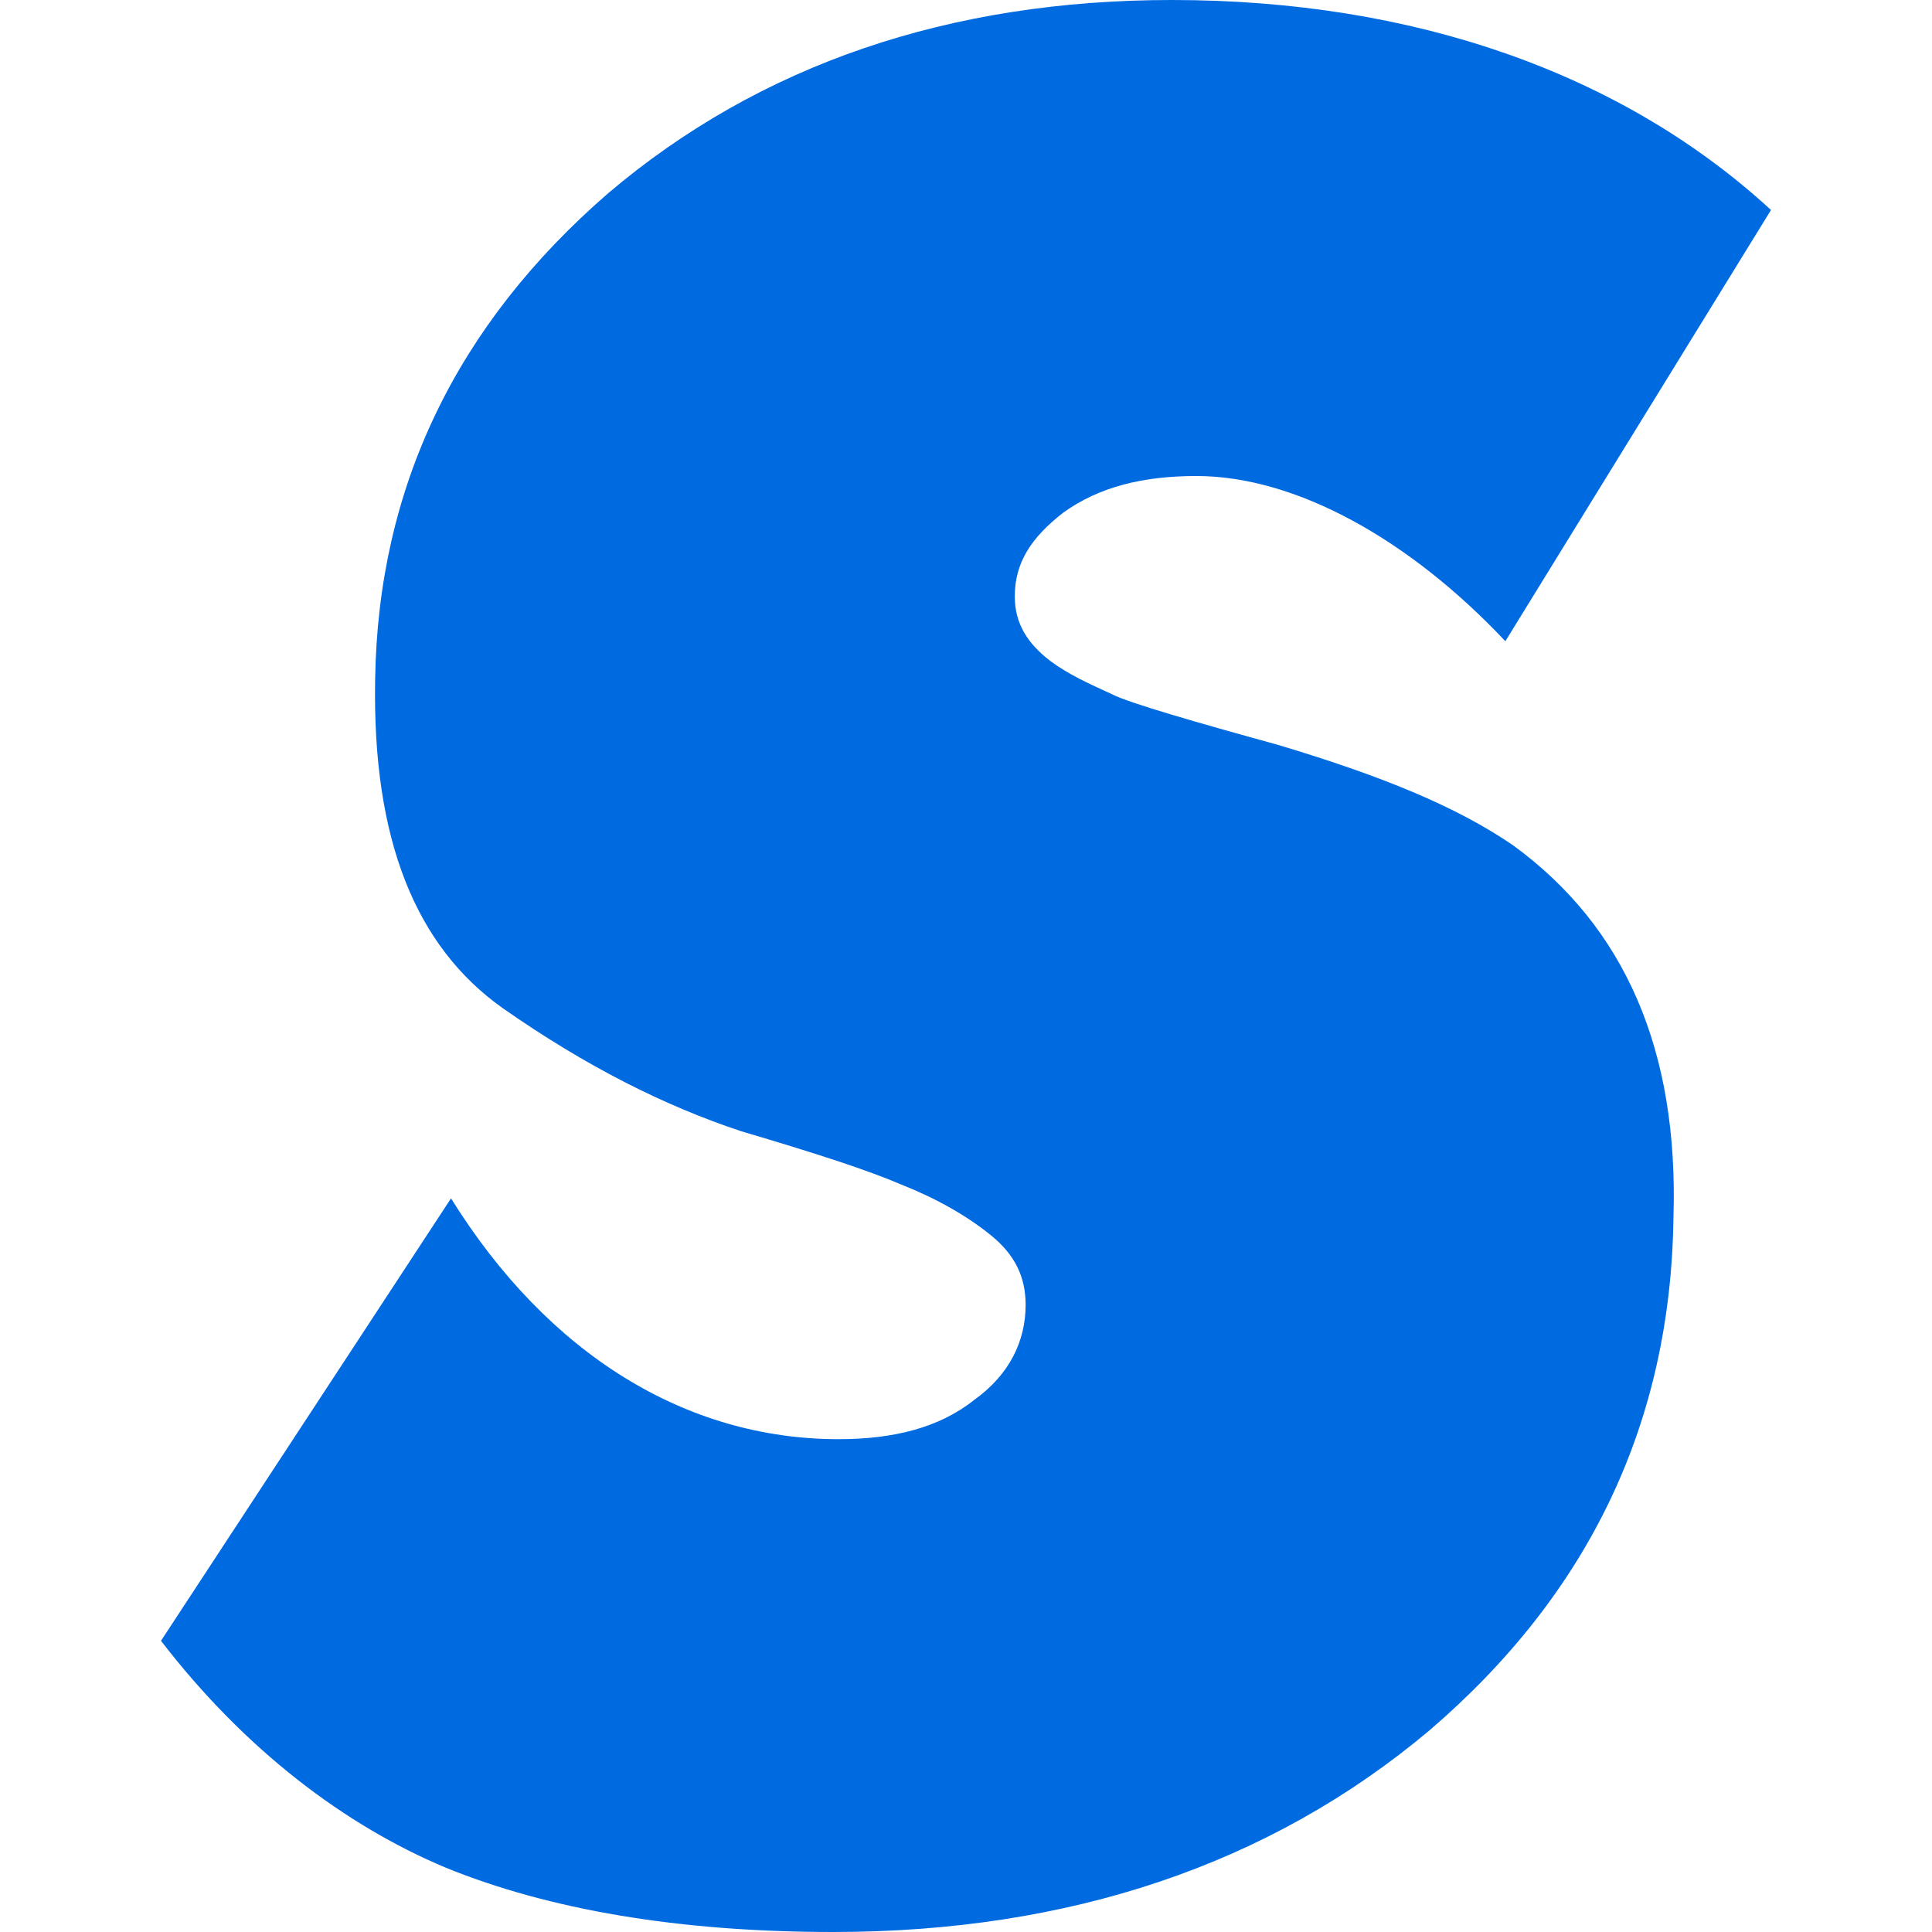 <svg width="36" height="36" viewBox="0 0 36 36" fill="none" xmlns="http://www.w3.org/2000/svg">
<path d="M33 3.913C30.222 1.357 26.333 0 21.838 0C17.697 0 14.162 1.2 11.333 3.6C8.505 6.052 7.04 9.078 6.99 12.678C6.939 15.652 7.747 17.635 9.364 18.783C10.929 19.878 12.394 20.609 13.808 21.078C15.222 21.496 16.182 21.809 16.788 22.07C17.445 22.33 18 22.644 18.454 23.009C18.909 23.374 19.111 23.791 19.111 24.313C19.111 24.991 18.808 25.617 18.151 26.087C17.495 26.609 16.636 26.817 15.626 26.817C12.798 26.817 10.222 25.252 8.404 22.33L3 30.574C4.566 32.609 6.434 34.017 8.303 34.8C10.222 35.583 12.646 36 15.525 36C19.919 36 23.657 34.748 26.636 32.243C29.616 29.687 31.131 26.504 31.182 22.696C31.283 19.565 30.273 17.27 28.202 15.757C27.141 15.026 25.727 14.452 23.808 13.878C22.293 13.461 21.03 13.096 20.727 12.939C20.273 12.73 19.919 12.574 19.566 12.313C19.162 12 18.909 11.635 18.909 11.113C18.909 10.487 19.212 10.017 19.818 9.548C20.475 9.078 21.283 8.87 22.293 8.87C24.162 8.87 26.283 10.07 28.05 11.948L33 3.913Z" fill="#006AE1"/>
</svg>
